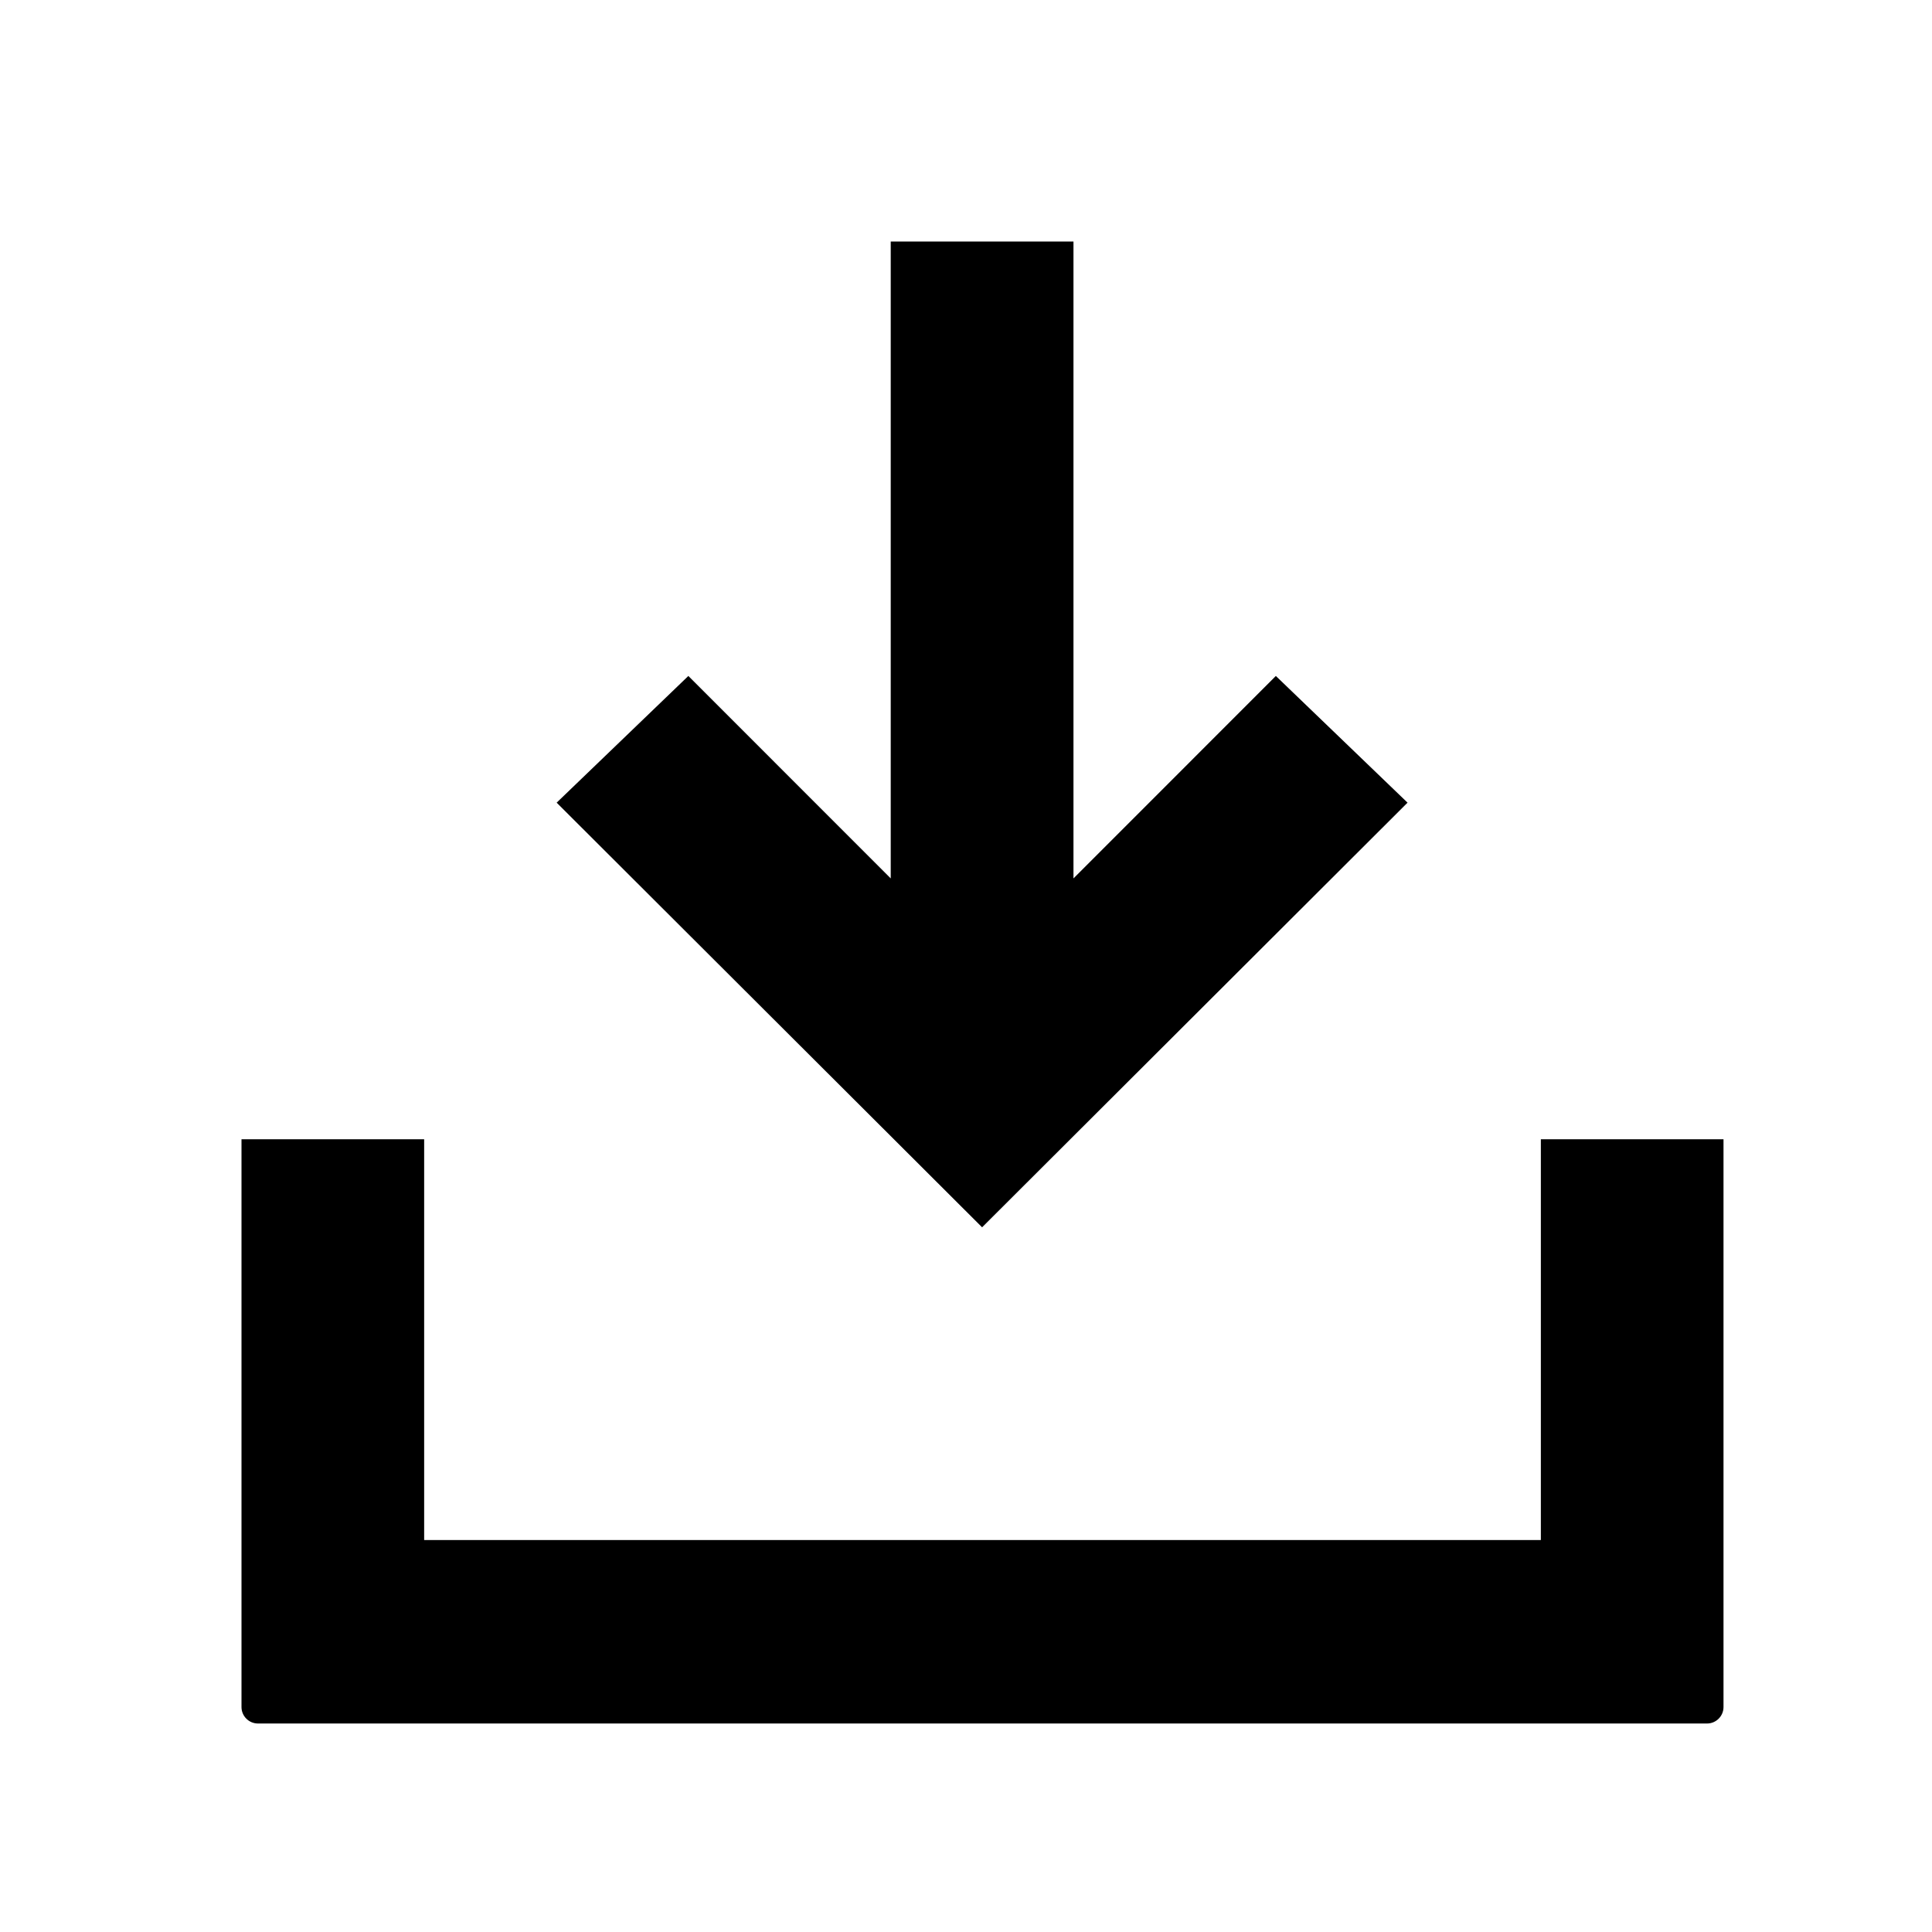 <svg width="24" height="24" viewBox="0 0 24 24" fill="none" xmlns="http://www.w3.org/2000/svg">
<path d="M3 21.206C3 21.318 3.092 21.41 3.204 21.41H21.206C21.318 21.41 21.41 21.318 21.41 21.206V14.152H19.141V19.131H5.269V14.152H3V21.206Z" fill="black"/>
<path d="M12.2 15.246L6.915 9.971L8.551 8.397L11.065 10.912V3H13.335V10.912L15.849 8.397L17.485 9.971L12.2 15.246Z" fill="black"/>
</svg>
